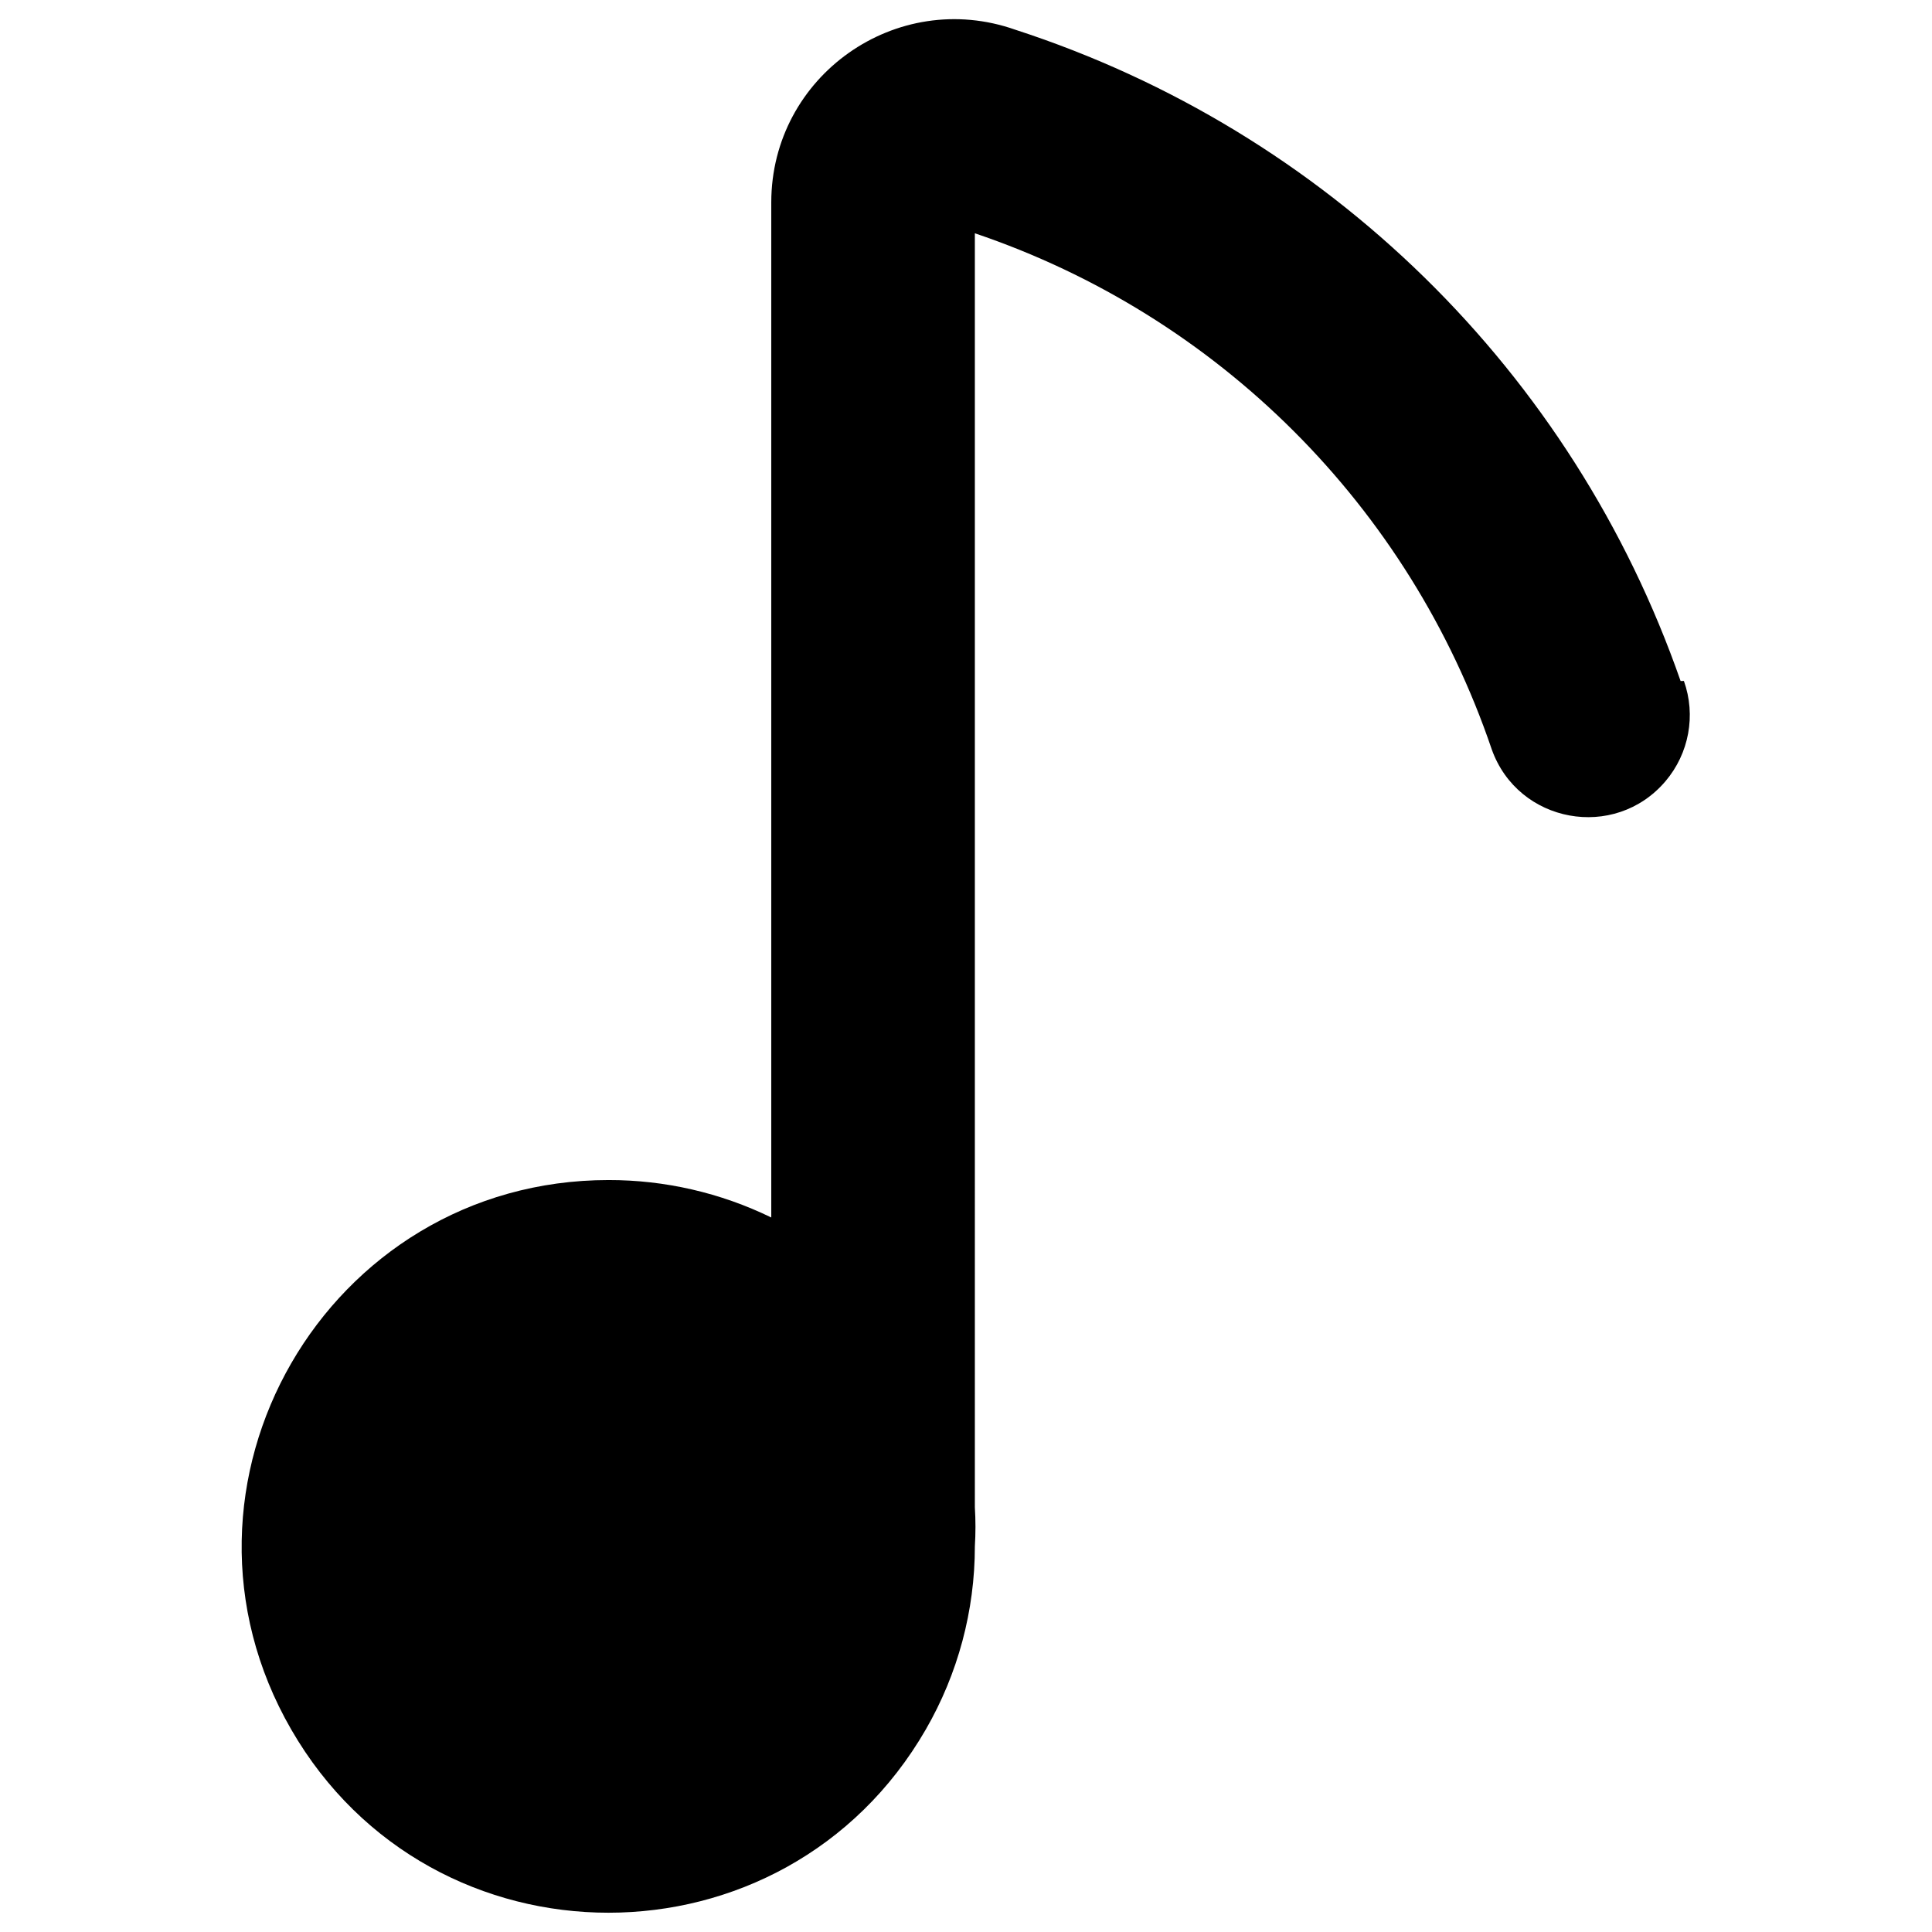 <svg xmlns="http://www.w3.org/2000/svg" viewBox="0 0 24 24" id="Music-On-Off-1--Streamline-Ultimate"><desc>Music On Off 1 Streamline Icon: https://streamlinehq.com</desc><path d="M20.877 8.46c-1.338 -3.84 -4.394 -6.833 -8.262 -8.09 -1.48 -0.523 -3.033 0.574 -3.034 2.144v12.61c-0.63 -0.307 -1.322 -0.466 -2.022 -0.465 -3.503 -0 -5.692 3.792 -3.941 6.826 1.751 3.034 6.13 3.034 7.882 0 0.4 -0.692 0.61 -1.477 0.61 -2.276 0.01 -0.162 0.01 -0.324 0 -0.485V2.898c3.022 1.021 5.396 3.391 6.421 6.411 0.327 0.918 1.526 1.139 2.158 0.396 0.293 -0.345 0.381 -0.82 0.229 -1.246Z" fill="#000000" stroke-width="1"></path></svg>